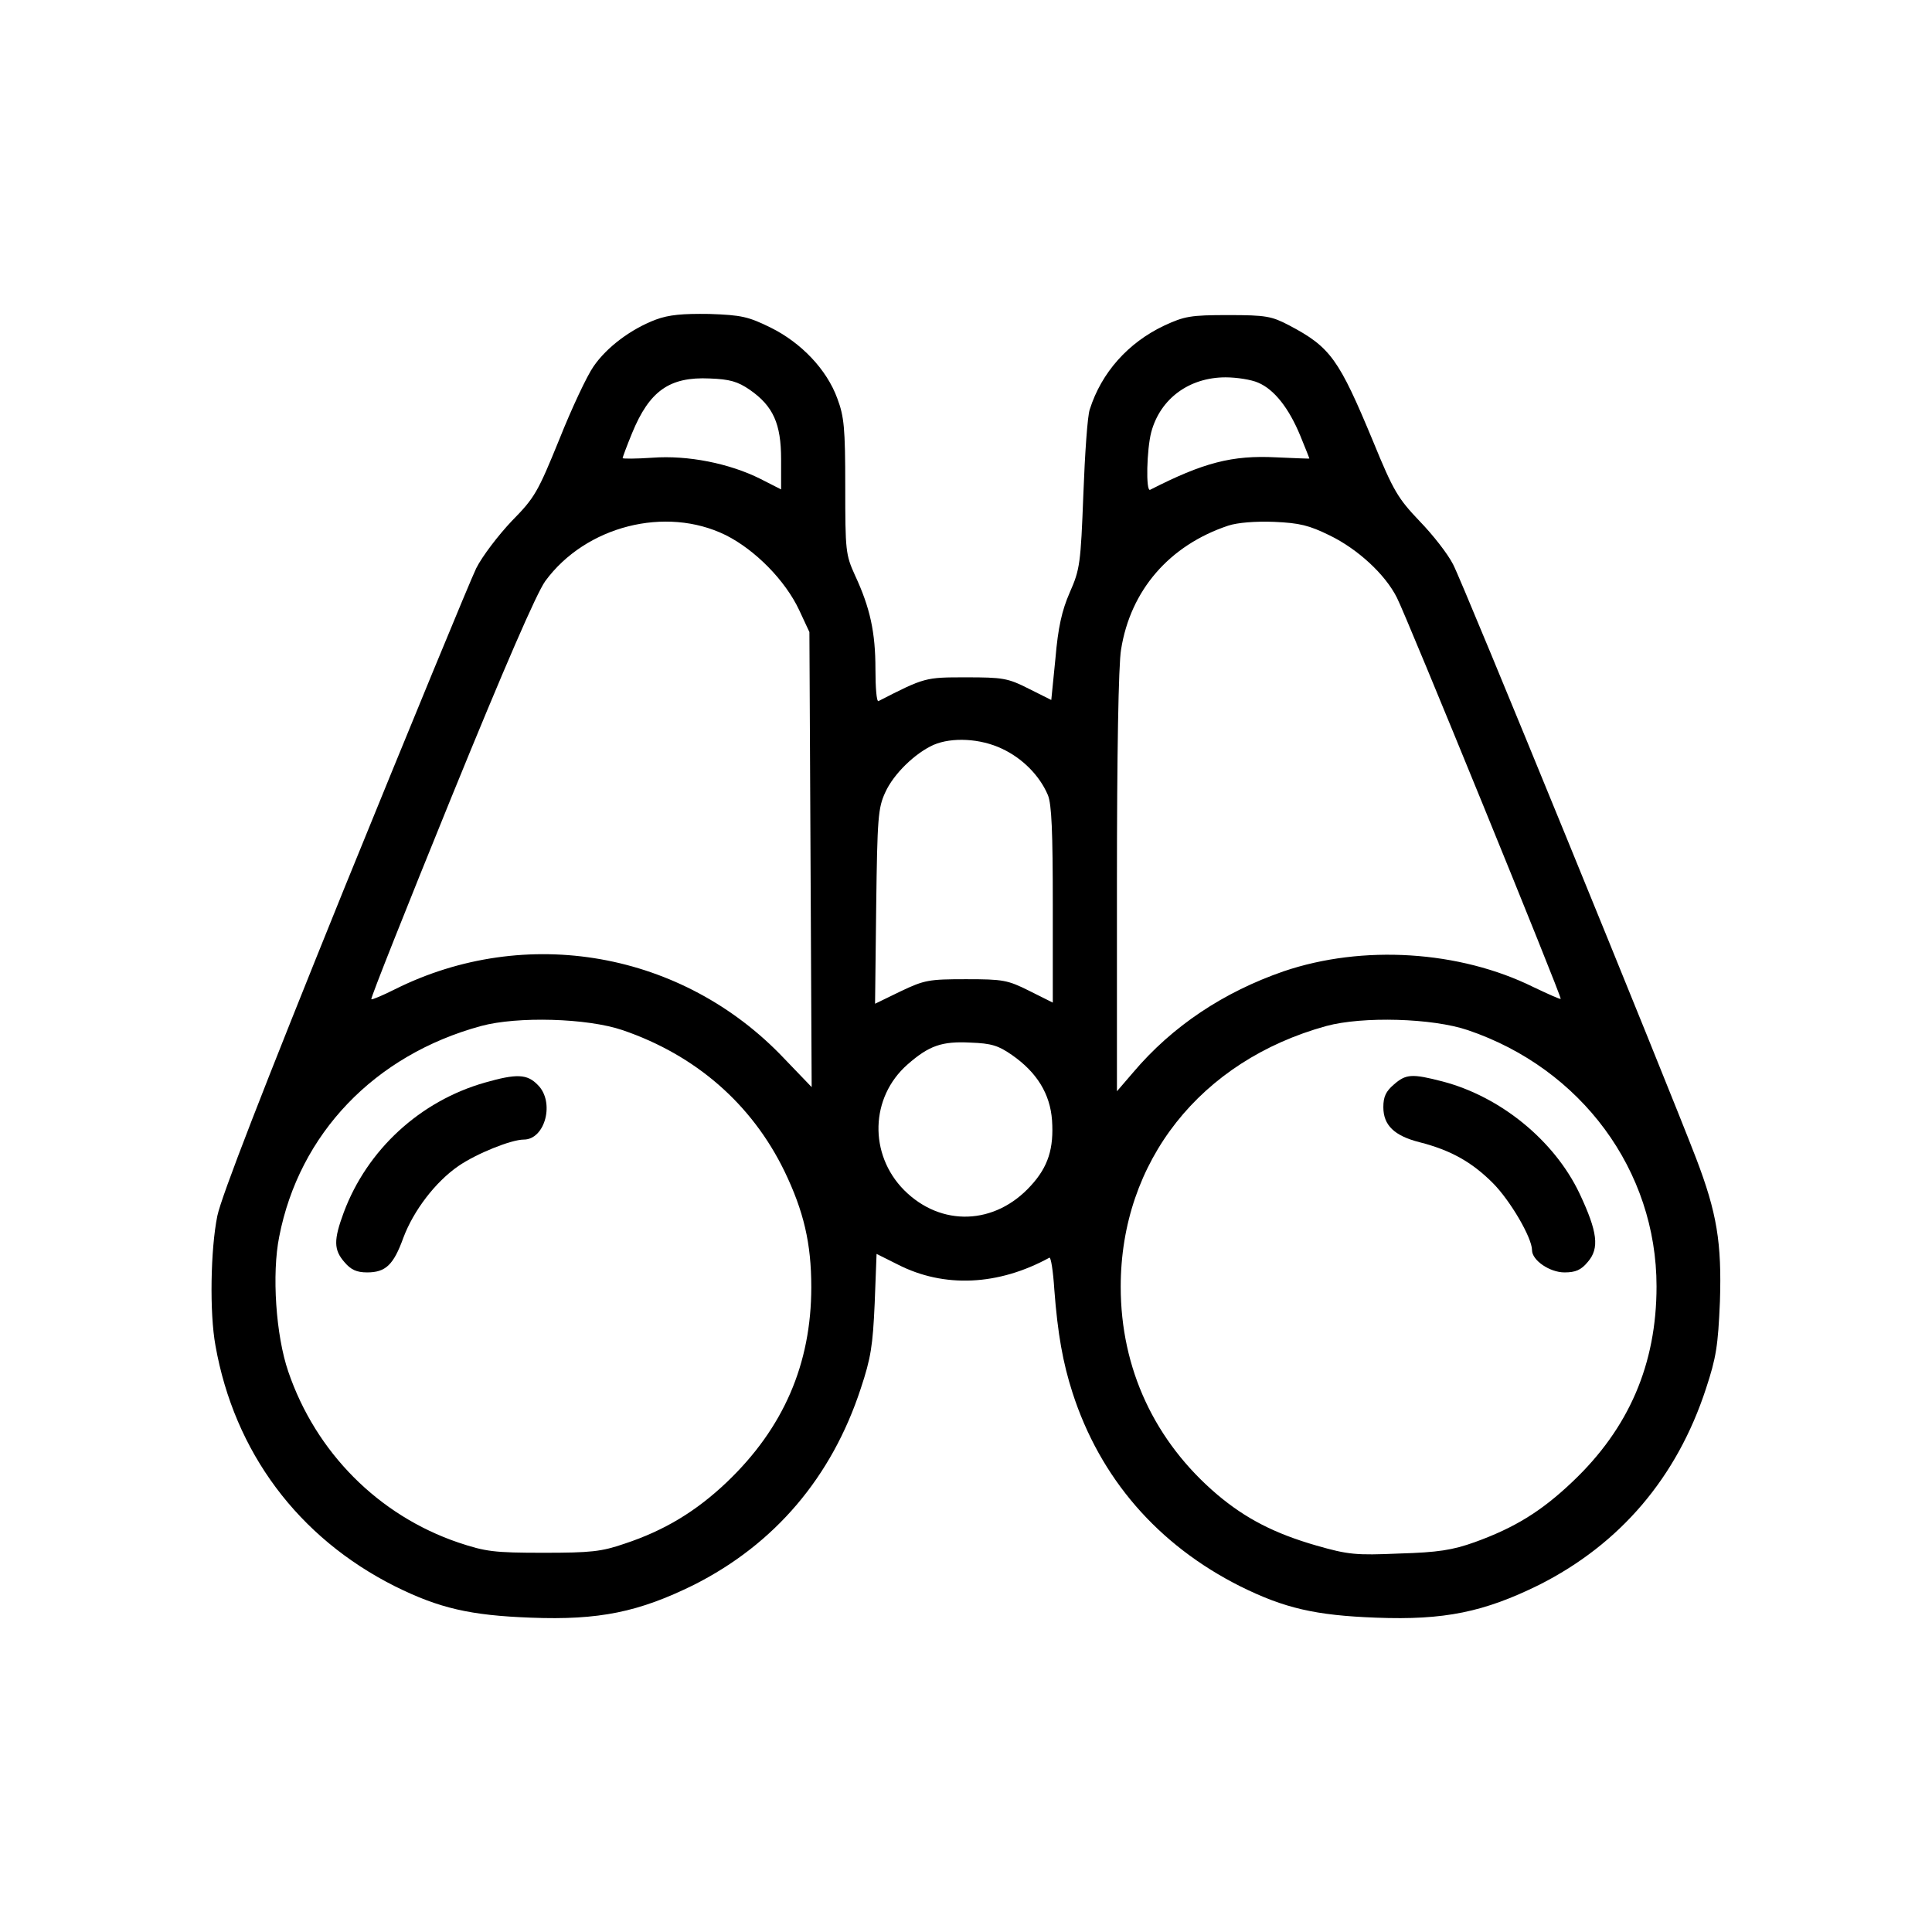 <?xml version="1.0" standalone="no"?>
<!DOCTYPE svg PUBLIC "-//W3C//DTD SVG 20010904//EN"
 "http://www.w3.org/TR/2001/REC-SVG-20010904/DTD/svg10.dtd">
<svg version="1.0" xmlns="http://www.w3.org/2000/svg"
 width="512pt" height="512pt" viewBox="0 0 512 512"
 preserveAspectRatio="xMidYMid meet">
<g transform="translate(0,512) scale(0.1,-0.1)"
fill="#000000" stroke="none">
<path d="M1738 4273 c-66 -25 -130 -73 -165 -124 -17 -24 -58 -111 -91 -194
-57 -140 -65 -154 -126 -216 -35 -37 -78 -93 -94 -125 -16 -33 -173 -414 -350
-849 -216 -534 -325 -815 -336 -867 -18 -88 -21 -257 -5 -344 50 -282 219
-509 476 -638 117 -58 199 -77 360 -83 181 -7 286 15 432 87 214 108 365 285
442 520 27 81 32 114 37 226 l5 131 56 -28 c123 -63 267 -56 402 18 4 2 10
-36 13 -84 9 -119 23 -195 48 -273 73 -227 226 -404 445 -514 117 -58 199 -77
360 -83 181 -7 286 15 432 87 214 108 365 284 442 520 27 82 32 113 37 231 5
156 -8 235 -63 379 -81 211 -620 1530 -644 1574 -14 28 -54 79 -89 115 -57 60
-69 79 -123 211 -91 219 -113 250 -223 308 -46 24 -61 27 -161 27 -100 0 -116
-3 -170 -28 -95 -45 -166 -124 -197 -222 -6 -16 -13 -118 -17 -225 -7 -183 -9
-199 -36 -260 -21 -48 -31 -93 -38 -175 l-11 -110 -60 30 c-55 28 -69 30 -166
30 -108 0 -109 0 -232 -63 -5 -2 -8 36 -8 85 0 97 -14 162 -54 248 -25 55 -26
65 -26 236 0 155 -3 185 -21 233 -28 77 -96 148 -177 188 -59 29 -77 33 -162
36 -71 1 -107 -2 -142 -15z m249 -186 c62 -43 83 -90 83 -184 l0 -80 -55 28
c-82 41 -192 63 -286 56 -44 -3 -79 -3 -79 -1 0 2 11 32 25 66 46 112 99 150
206 145 53 -2 74 -8 106 -30z m1347 19 c43 -18 82 -68 112 -141 13 -32 24 -59
24 -60 0 -1 -40 1 -88 3 -117 6 -193 -14 -334 -86 -12 -6 -9 108 3 153 24 89
101 145 197 145 29 0 68 -6 86 -14z m-1411 -404 c78 -39 158 -120 195 -199
l27 -58 3 -603 3 -603 -73 76 c-268 283 -684 357 -1032 183 -32 -16 -60 -28
-62 -26 -2 3 93 242 211 532 143 351 227 544 250 576 107 146 319 200 478 122z
m1601 -1 c74 -36 147 -103 178 -165 25 -48 438 -1060 434 -1063 -1 -2 -34 13
-72 31 -196 97 -453 113 -662 42 -159 -55 -295 -145 -399 -268 l-43 -50 0 554
c0 335 4 578 11 617 25 157 128 276 284 328 24 8 72 12 122 10 67 -3 92 -9
147 -36z m-869 -565 c54 -25 100 -71 122 -123 10 -24 13 -97 13 -291 l0 -259
-62 31 c-58 29 -70 31 -168 31 -98 0 -110 -2 -173 -32 l-68 -33 3 258 c3 235
5 261 24 302 22 49 79 104 128 126 49 21 124 17 181 -10z m-1005 -746 c193
-66 342 -195 429 -374 51 -106 71 -191 71 -307 0 -204 -74 -374 -224 -517 -81
-77 -165 -128 -271 -163 -61 -21 -89 -24 -215 -24 -131 0 -153 3 -225 27 -212
72 -378 239 -451 453 -33 96 -44 259 -24 358 53 272 252 481 535 558 96 26
281 21 375 -11z m2240 0 c301 -102 500 -372 500 -679 0 -206 -73 -376 -223
-518 -83 -79 -154 -122 -259 -160 -59 -21 -97 -27 -200 -30 -115 -5 -135 -3
-219 21 -111 32 -187 71 -263 135 -166 141 -256 334 -256 551 0 332 211 599
545 691 96 26 281 21 375 -11z m-1208 -66 c66 -46 101 -103 106 -173 5 -74
-10 -123 -56 -173 -95 -105 -238 -110 -336 -12 -94 95 -90 246 9 333 57 50 91
62 167 58 56 -2 74 -8 110 -33z"/>
<path d="M1285 2251 c-172 -49 -312 -178 -374 -344 -27 -73 -27 -99 2 -132 17
-20 32 -27 60 -27 49 0 70 20 96 92 27 72 85 148 146 190 48 33 140 70 173 70
57 0 83 100 37 145 -28 29 -56 30 -140 6z"/>
<path d="M3694 2246 c-21 -18 -28 -32 -28 -60 0 -48 29 -76 96 -93 82 -21 138
-52 194 -108 46 -46 104 -145 104 -178 0 -27 47 -59 86 -59 29 0 44 6 62 28
31 36 26 79 -22 181 -67 141 -210 257 -363 297 -81 21 -97 20 -129 -8z"/>
</g>
</svg>
